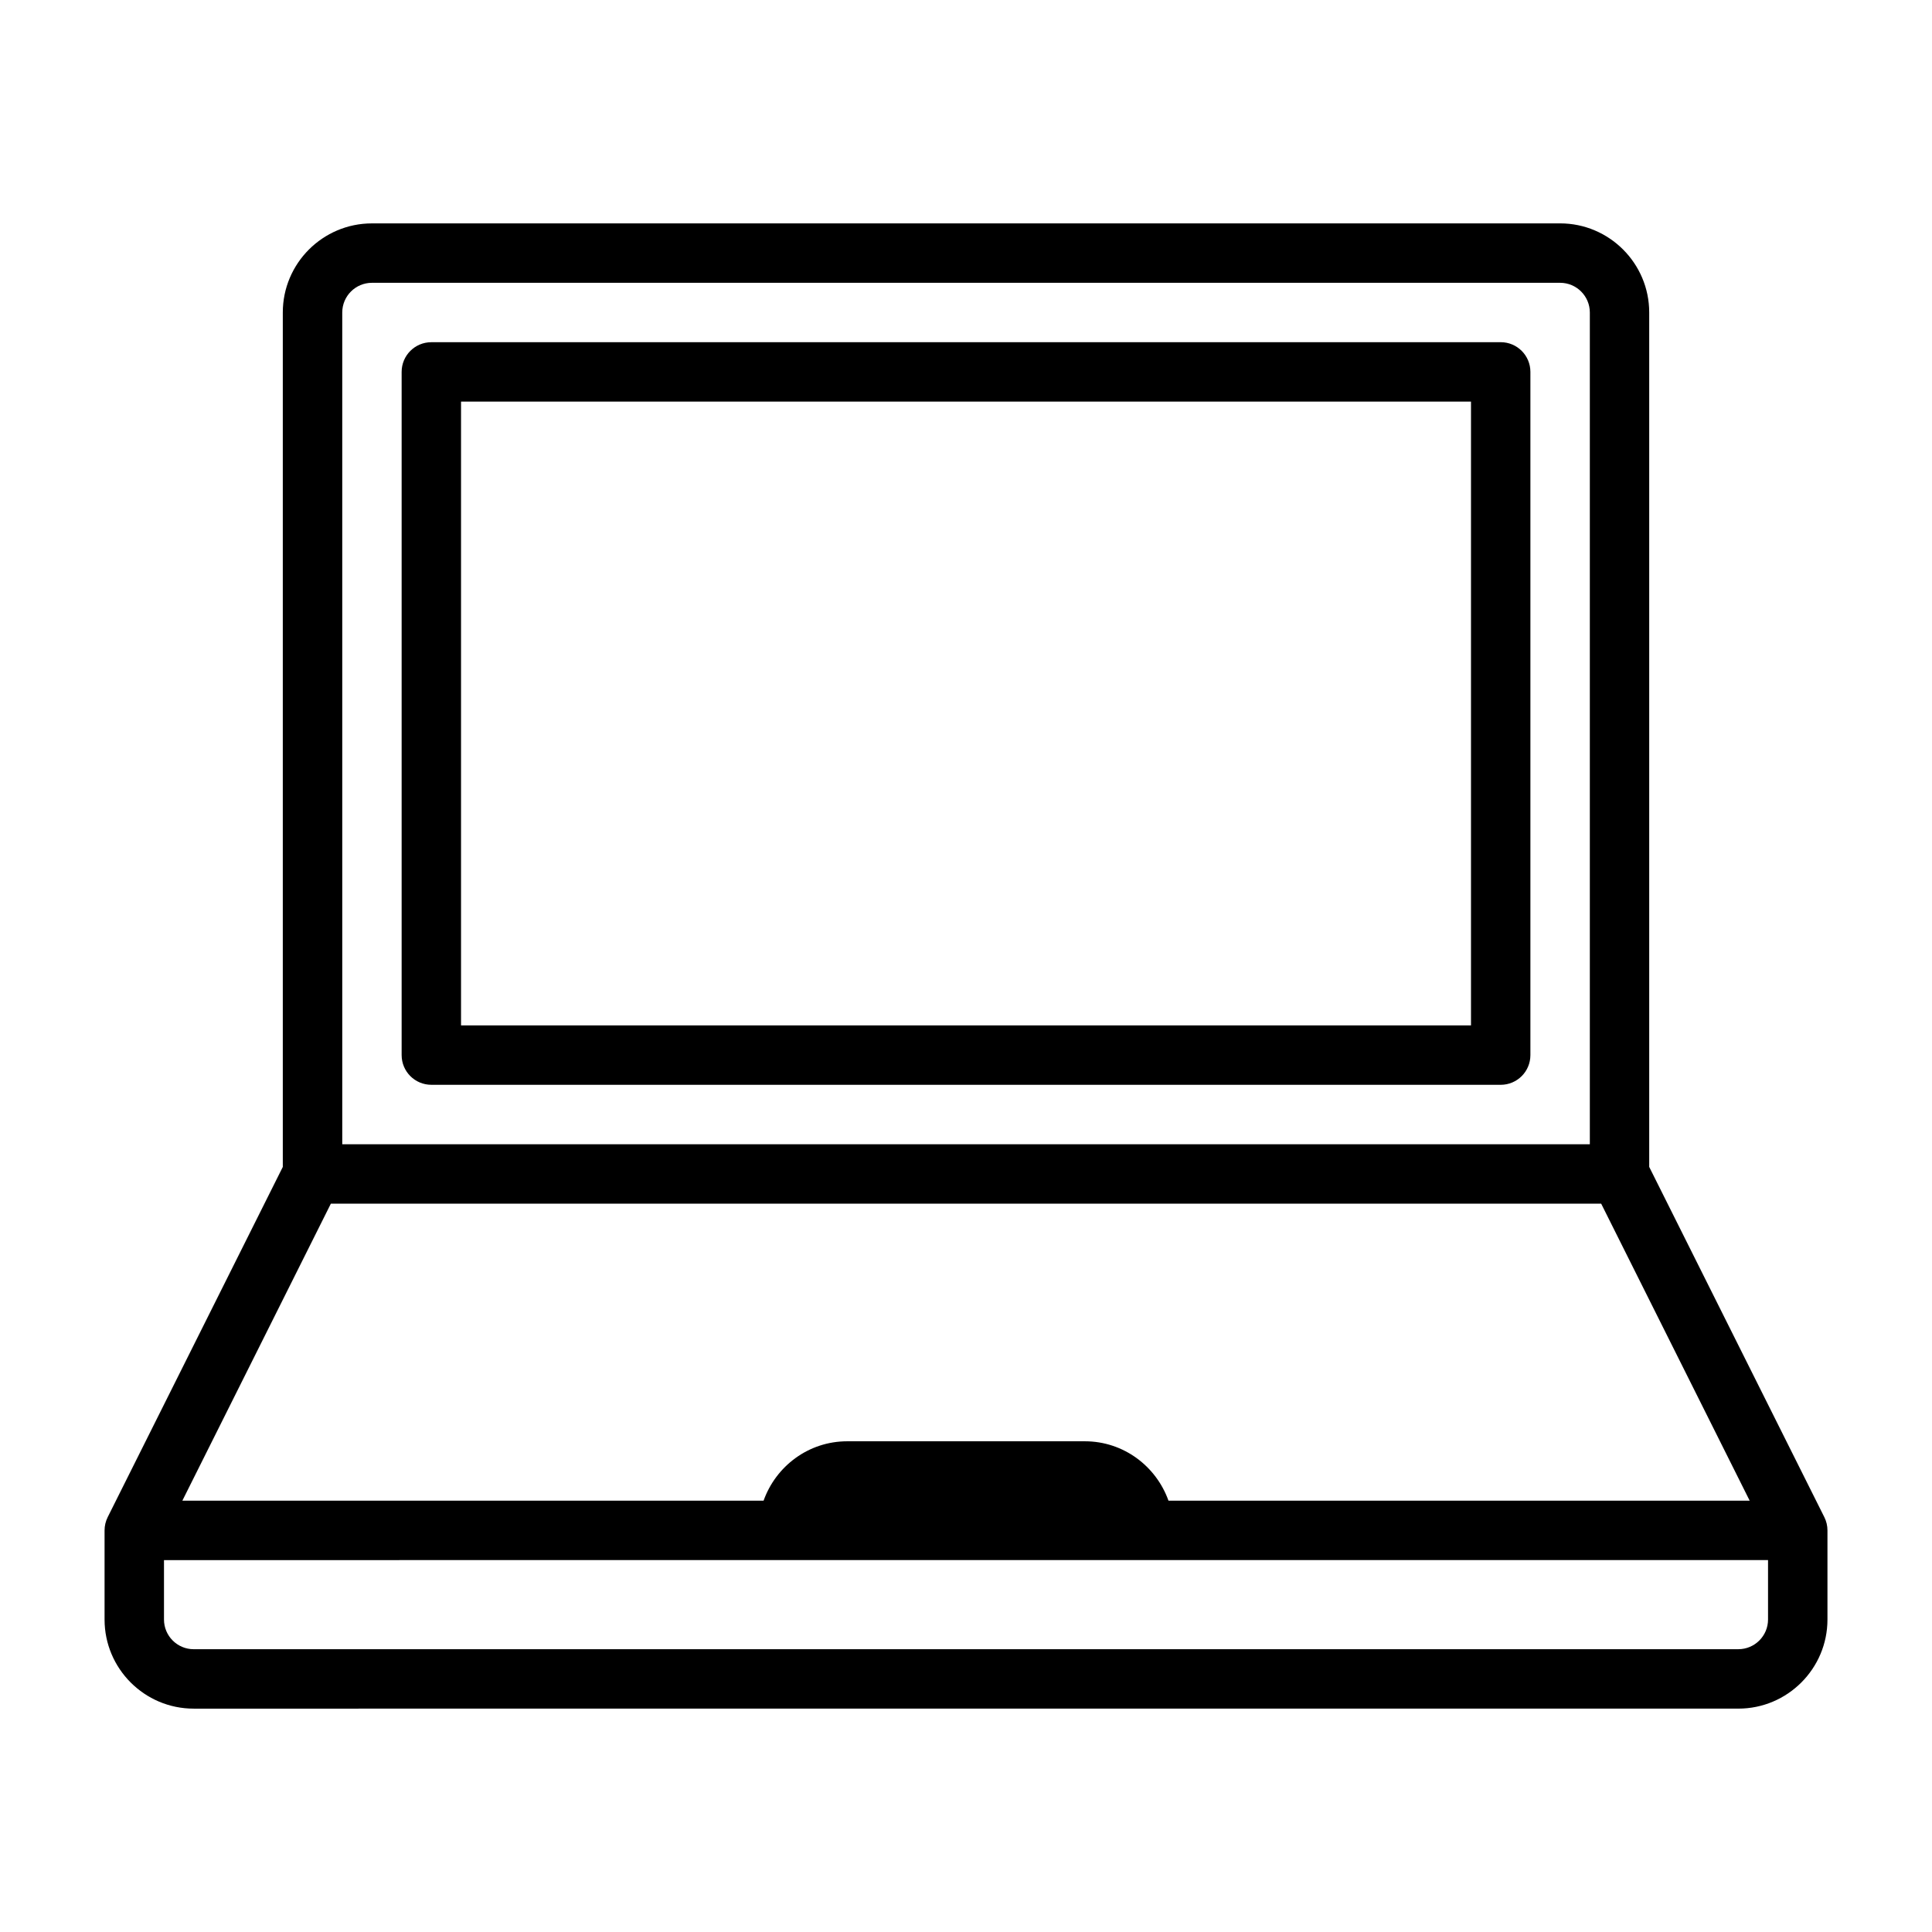<?xml version="1.0" encoding="UTF-8"?>
<!-- Uploaded to: ICON Repo, www.svgrepo.com, Generator: ICON Repo Mixer Tools -->
<svg fill="#000000" width="800px" height="800px" version="1.1" viewBox="144 144 512 512" xmlns="http://www.w3.org/2000/svg">
 <g>
  <path d="m541.7 234.69h-283.39c-4.352 0-7.871 3.519-7.871 7.871v181.05c0 4.352 3.519 7.871 7.871 7.871l283.39 0.004c4.352 0 7.871-3.519 7.871-7.871v-181.06c0-4.352-3.519-7.871-7.871-7.871zm-7.871 181.05h-267.65v-165.31h267.65z"/>
  <path d="m627.46 546.05-46.402-92.805v-226.43c0-13.023-10.594-23.617-23.617-23.617l-314.88 0.004c-13.023 0-23.617 10.594-23.617 23.617v226.43l-46.402 92.805c-0.547 1.094-0.832 2.297-0.832 3.519v23.617c0 13.023 10.594 23.617 23.617 23.617l409.35-0.004c13.023 0 23.617-10.594 23.617-23.617v-23.617c0-1.223-0.285-2.43-0.832-3.519zm-173.8-4.352c-3.262-9.145-11.918-15.742-22.164-15.742h-62.977c-10.25 0-18.906 6.602-22.164 15.742h-154.03l39.359-78.719h336.64l39.359 78.719zm-218.96-314.88c0-4.344 3.527-7.871 7.871-7.871h314.88c4.344 0 7.871 3.527 7.871 7.871v220.42h-330.62zm369.98 354.24h-409.35c-4.344 0-7.871-3.527-7.871-7.871v-15.742l425.09-0.004v15.742c0 4.344-3.527 7.871-7.871 7.871z"/>
 </g>
</svg>